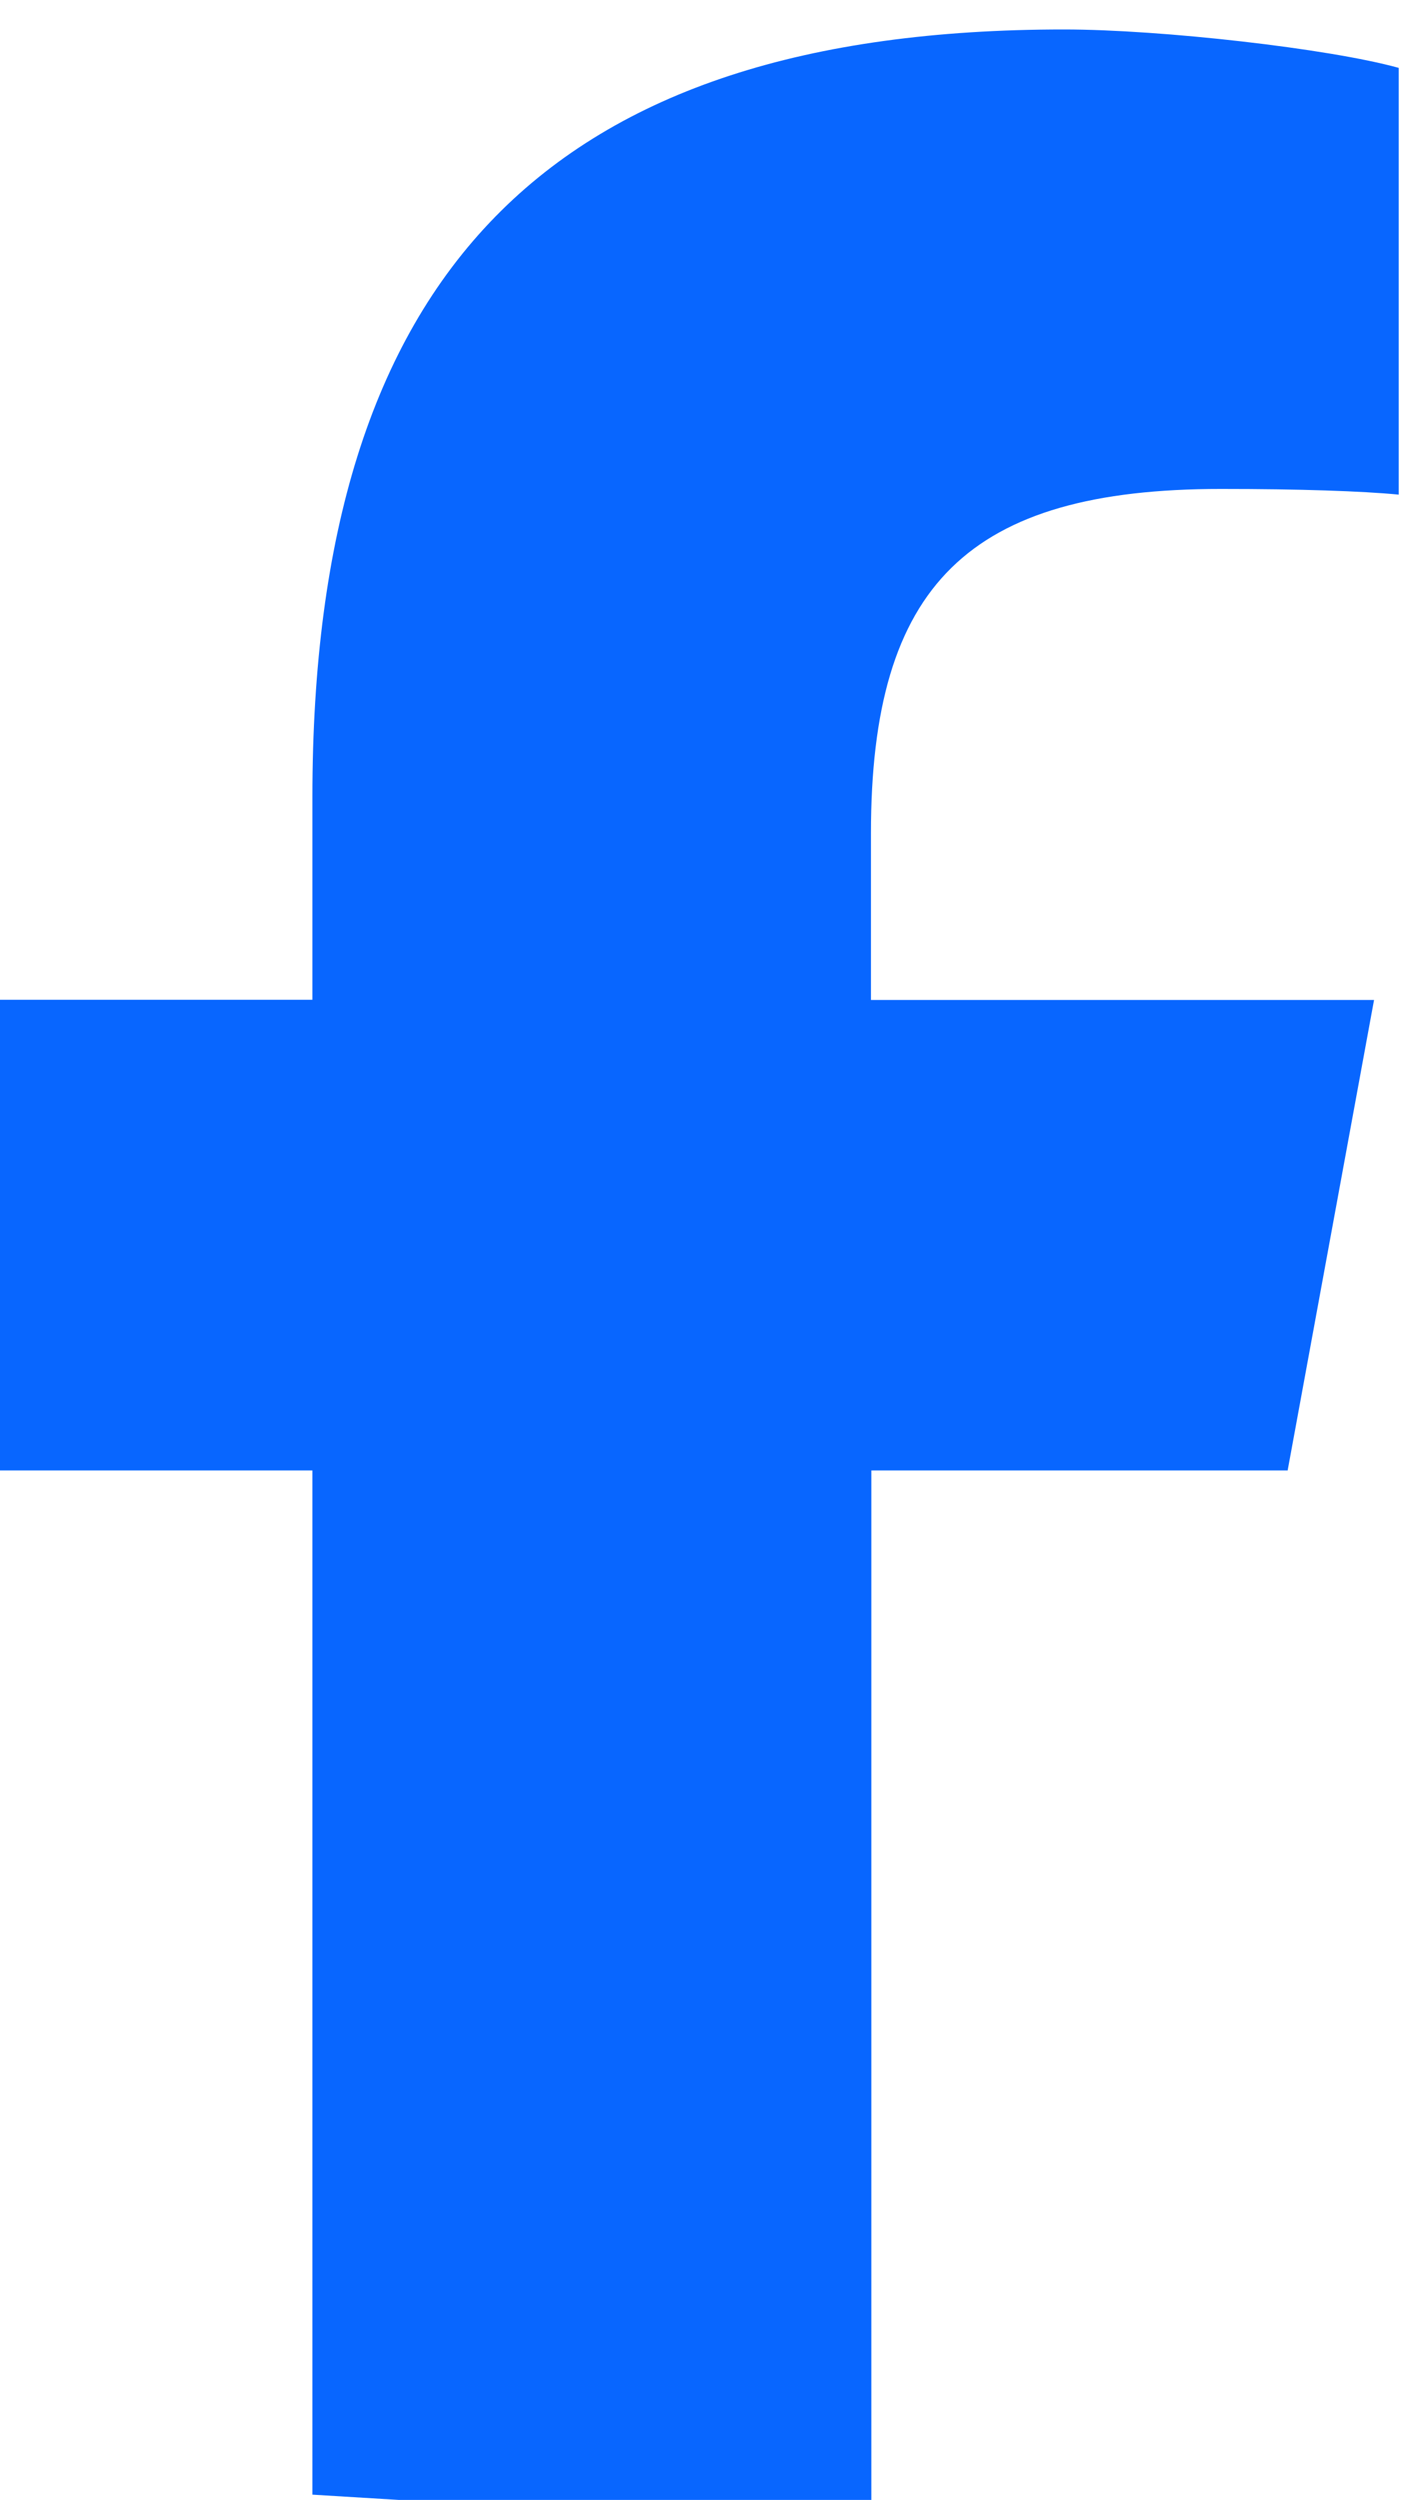 <?xml version="1.0" encoding="utf-8"?>
<!-- Generator: Adobe Illustrator 15.1.0, SVG Export Plug-In . SVG Version: 6.00 Build 0)  -->
<!DOCTYPE svg PUBLIC "-//W3C//DTD SVG 1.1//EN" "http://www.w3.org/Graphics/SVG/1.1/DTD/svg11.dtd">
<svg version="1.1" id="svg9" xmlns:svg="http://www.w3.org/2000/svg"
	 xmlns="http://www.w3.org/2000/svg" xmlns:xlink="http://www.w3.org/1999/xlink" x="0px" y="0px" width="9.553px" height="17px"
	 viewBox="-0.843 -1.5 9.553 17" enable-background="new -0.843 -1.5 9.553 17" xml:space="preserve">
<g id="g17" transform="matrix(1.333,0,0,-1.333,-133.333,800)">
	<g id="g19">
		<g>
			<g id="g21">
				<g id="g27" transform="translate(600,350)">
					<path id="path29_1_" fill="#0866FF" d="M-499.013,238.549v5.225h-1.618v2.401h1.618v1.035c0,2.673,1.211,3.915,3.836,3.915
						c0.498,0,1.357-0.098,1.709-0.196v-2.177c-0.185,0.018-0.508,0.029-0.907,0.029c-1.289,0-1.787-0.489-1.787-1.757v-0.85h2.568
						l-0.441-2.4h-2.125v-5.399"/>
				</g>
			</g>
		</g>
	</g>
</g>
</svg>
